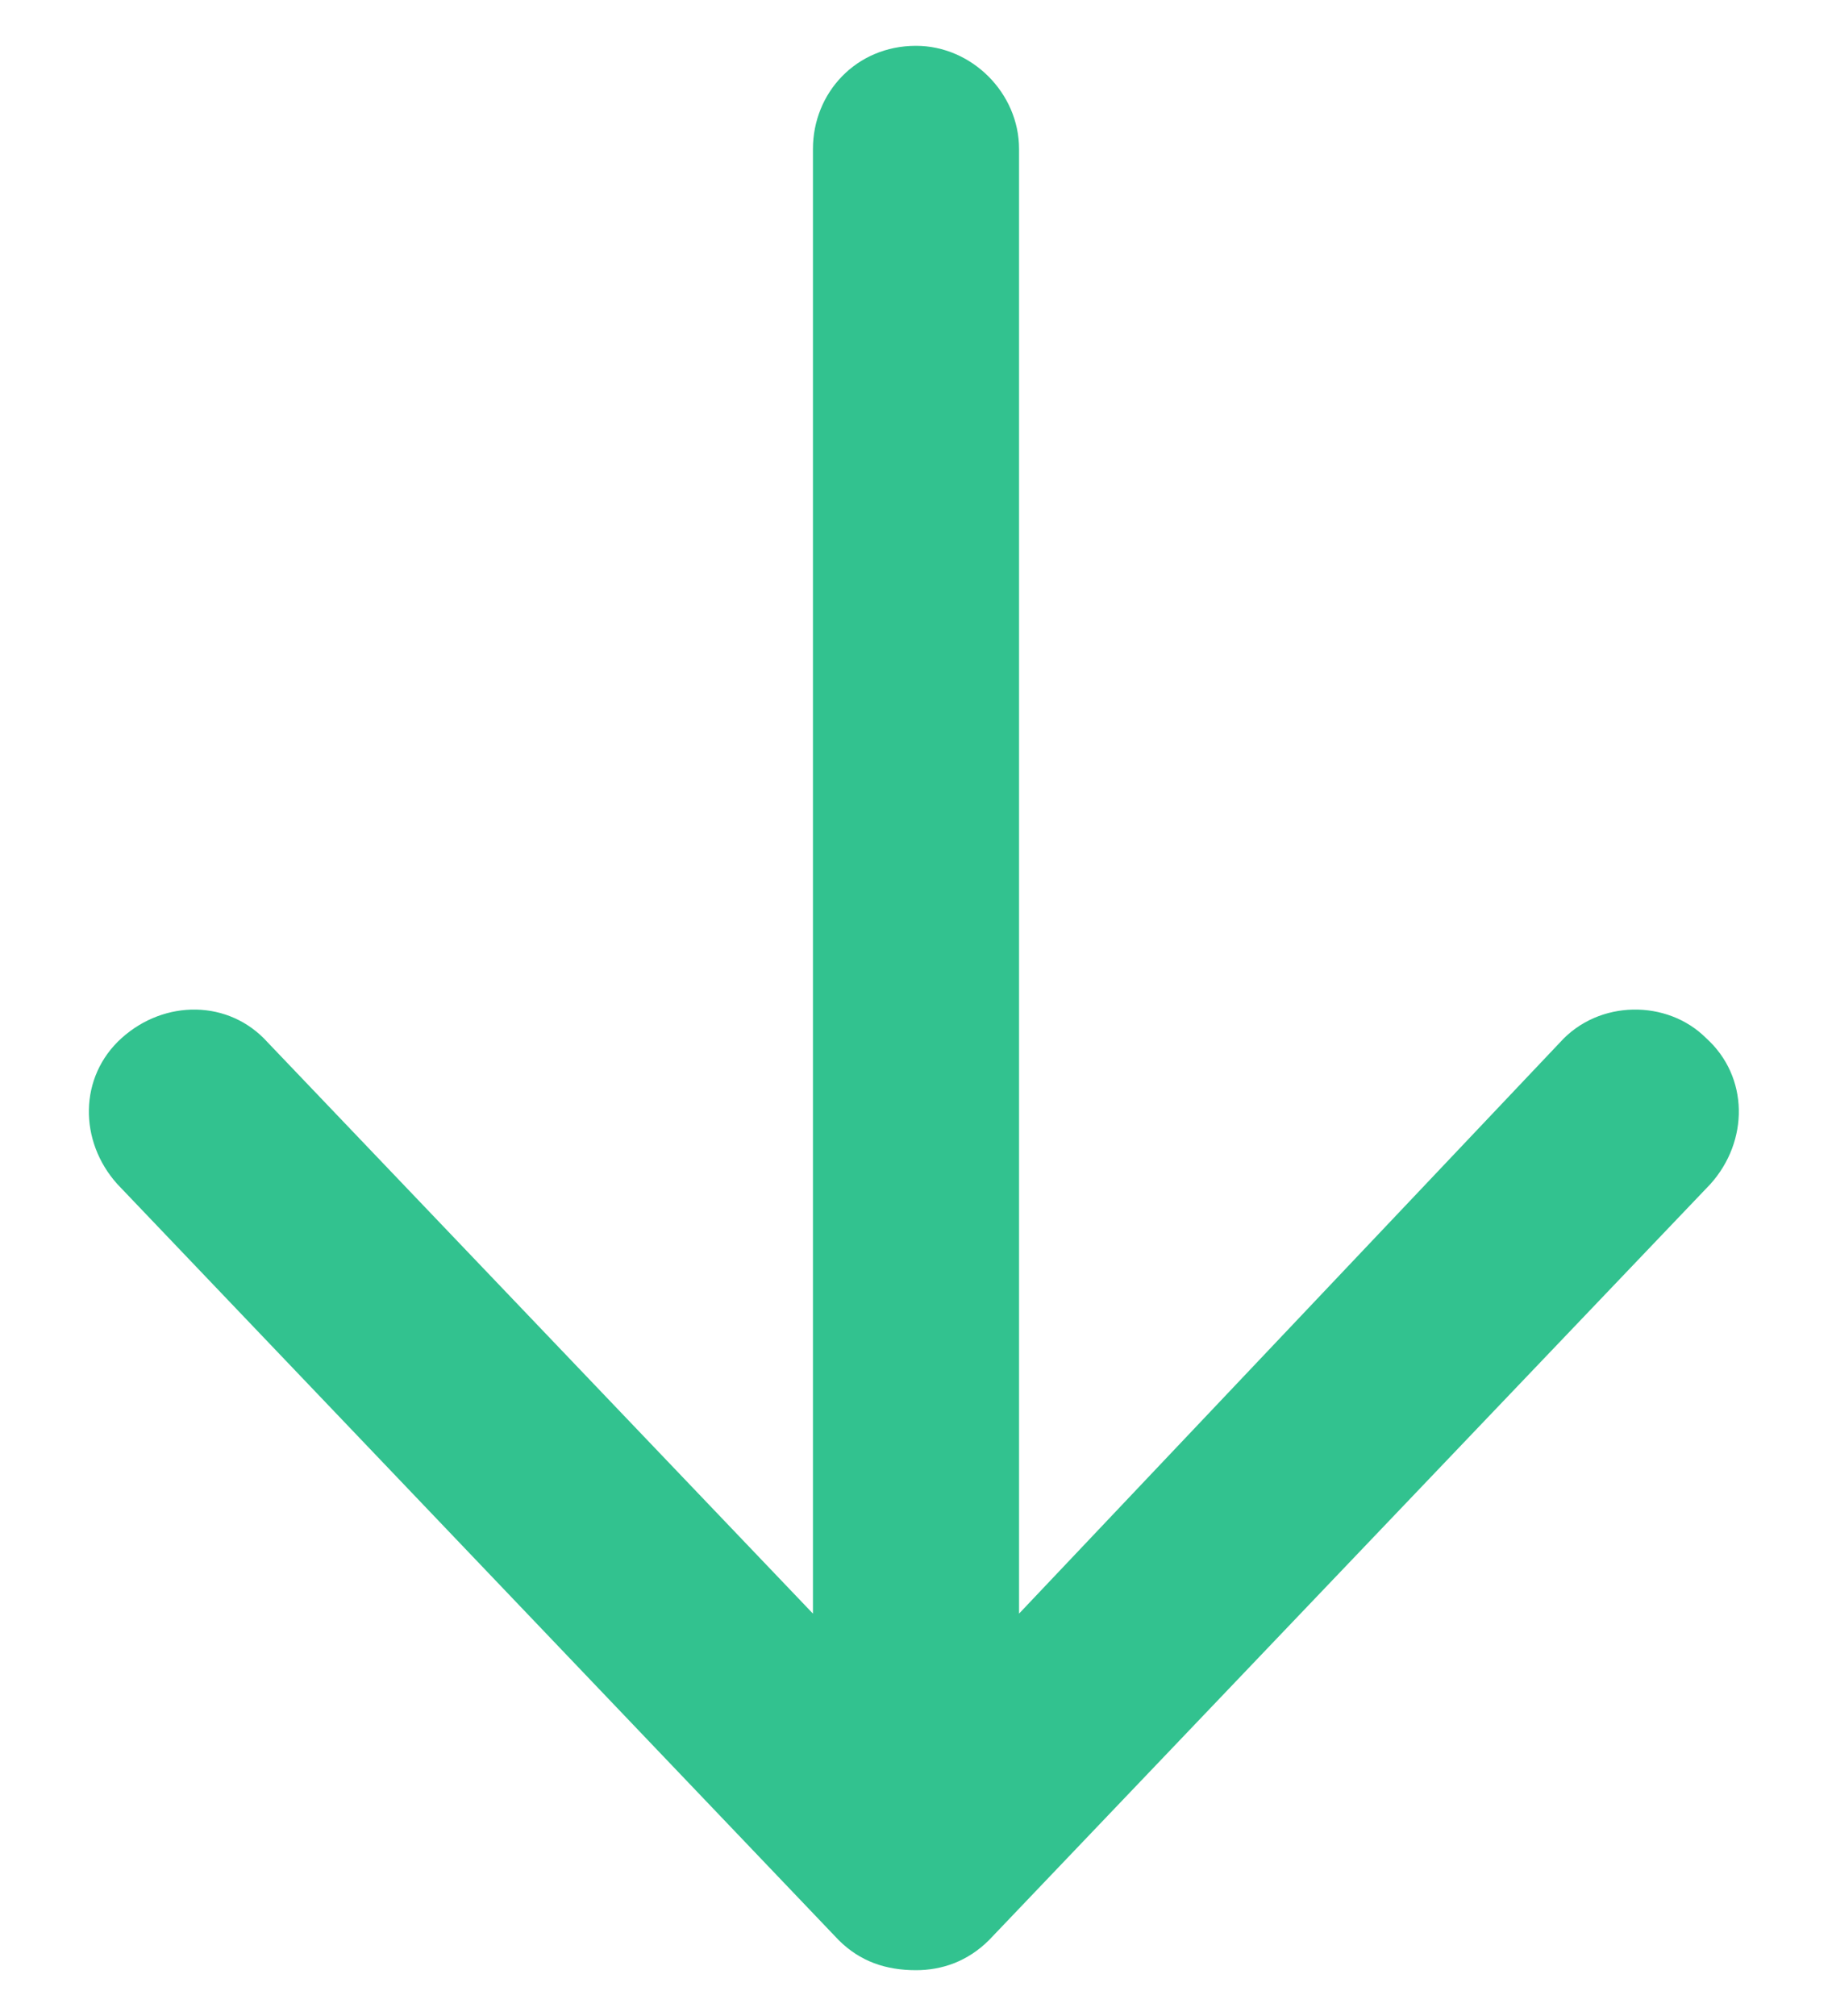 <svg width="20" height="22" viewBox="0 0 20 22" fill="none" xmlns="http://www.w3.org/2000/svg">
<path d="M9.156 21.172L1.281 12.922C0.859 12.453 0.859 11.75 1.328 11.328C1.797 10.906 2.5 10.906 2.922 11.375L8.875 17.609V1.625C8.875 1.016 9.344 0.5 10 0.5C10.609 0.5 11.125 1.016 11.125 1.625V17.609L17.031 11.375C17.453 10.906 18.203 10.906 18.625 11.328C19.094 11.75 19.094 12.453 18.672 12.922L10.797 21.172C10.562 21.406 10.281 21.5 10 21.5C9.672 21.5 9.391 21.406 9.156 21.172Z" fill="#32C28F"/>
</svg>
